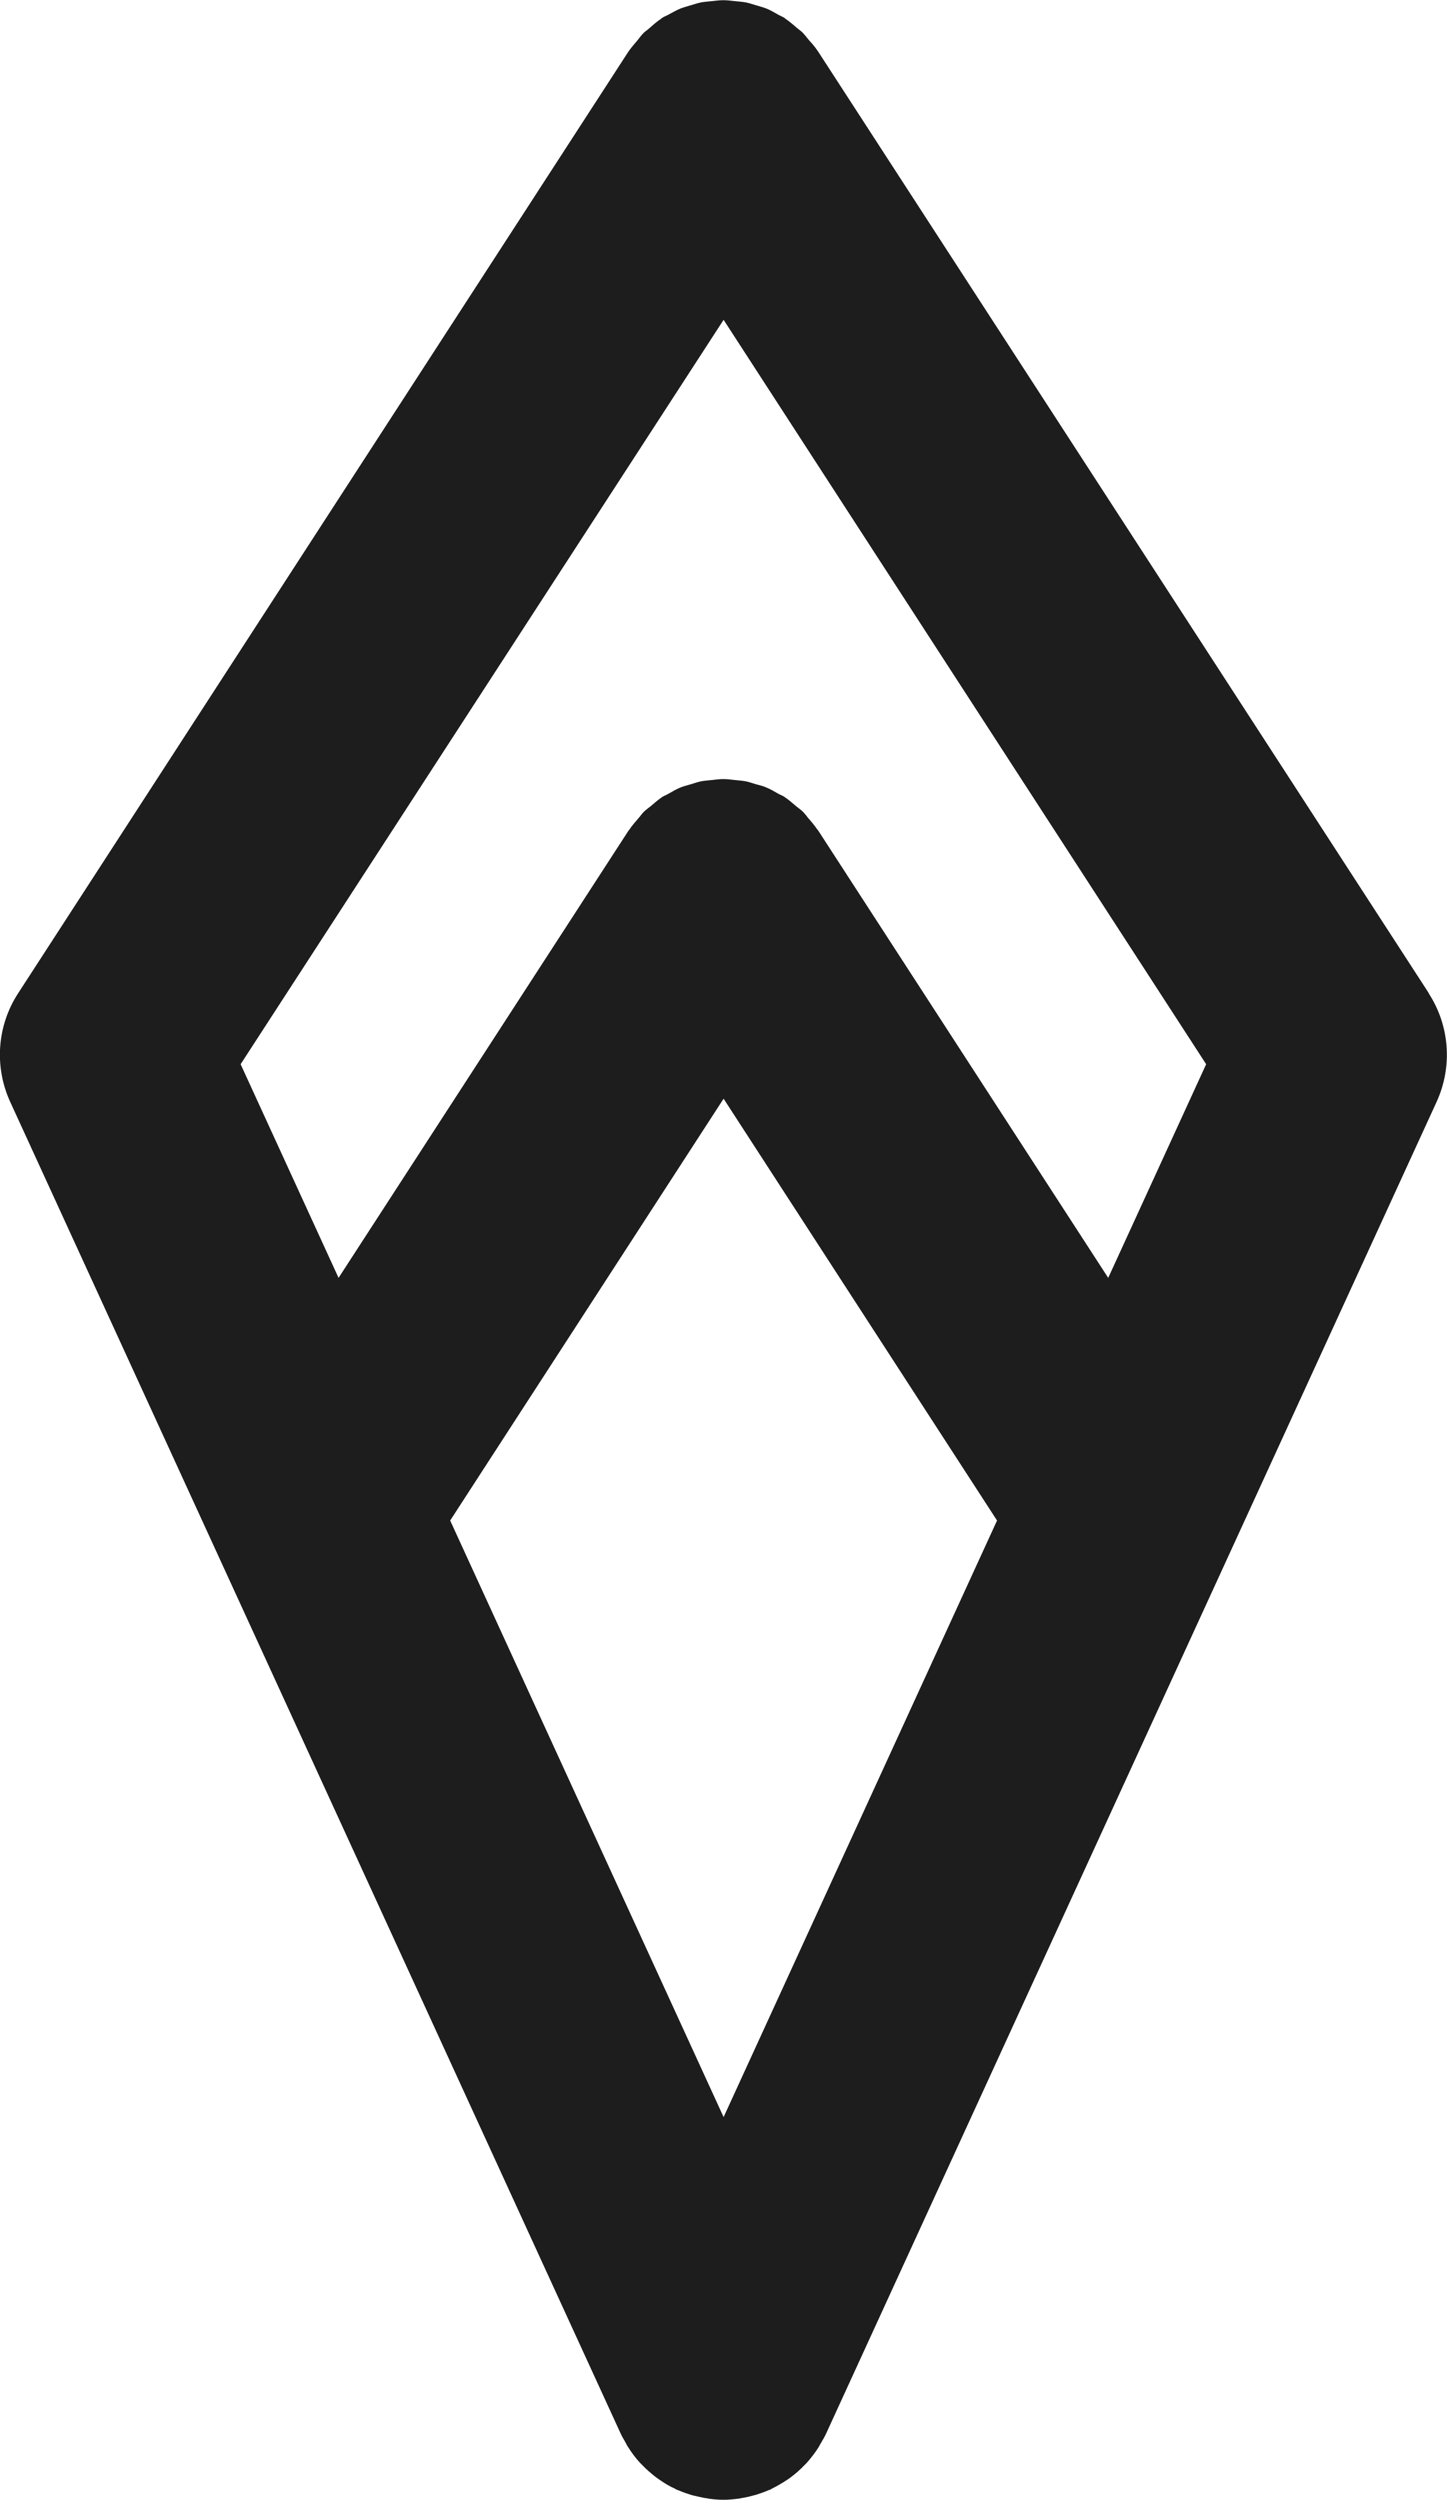 <?xml version="1.0" encoding="UTF-8"?>
<svg id="Layer_1" data-name="Layer 1" xmlns="http://www.w3.org/2000/svg" viewBox="0 0 68.85 118.9">
  <defs>
    <style>
      .cls-1 {
        fill: #1d1d1d;
      }
    </style>
  </defs>
  <path class="cls-1" d="M67.99,47.24L38.92,2.44s-.02-.03-.03-.04c-.11-.17-.25-.33-.39-.48-.1-.12-.19-.24-.29-.35-.09-.09-.19-.16-.29-.24-.18-.16-.36-.31-.55-.44-.01,0-.02-.02-.03-.03-.09-.06-.2-.1-.29-.15-.2-.11-.39-.23-.6-.31-.16-.06-.32-.1-.48-.15-.17-.05-.34-.11-.51-.14-.17-.03-.35-.04-.53-.06-.17-.02-.34-.04-.51-.04-.17,0-.34.02-.51.04-.18.02-.35.03-.53.06-.17.03-.34.09-.51.14-.16.05-.32.09-.48.15-.21.09-.41.2-.61.31-.1.05-.2.09-.29.15-.01,0-.02.02-.03.03-.2.13-.38.29-.56.45-.09.08-.2.15-.28.23-.11.11-.2.24-.29.35-.13.16-.27.31-.39.48,0,.01-.02.02-.03.04L.86,47.24c-1,1.54-1.14,3.48-.38,5.15l29.07,63.38c.06.13.14.25.21.38.04.08.08.16.13.23.17.27.35.51.56.74.04.04.08.08.12.12.18.19.38.36.58.52.07.05.14.11.22.16.24.17.49.32.76.44.02.01.04.03.06.04,0,0,.02,0,.02,0,.03.02.07.03.1.04.18.08.36.14.55.2.06.02.13.04.19.05.17.04.34.08.51.11.06,0,.12.02.18.03.23.03.46.05.68.05,0,0,0,0,0,0s0,0,0,0c.23,0,.45-.02.68-.05.06,0,.12-.02.18-.03.17-.03.34-.06.51-.11.06-.02.13-.03.19-.05.18-.06.37-.12.55-.2.03-.01.07-.03.1-.04,0,0,.02,0,.02,0,.02-.01.04-.03.06-.04.26-.13.52-.28.76-.44.07-.05.15-.1.22-.16.21-.16.4-.33.58-.52.04-.04.08-.08.12-.12.2-.23.39-.47.56-.74.05-.08.08-.16.13-.23.07-.13.15-.25.21-.38l29.07-63.38c.76-1.67.62-3.61-.38-5.15ZM34.43,15.21l22.96,35.4-4.66,10.16-13.81-21.29s-.02-.02-.03-.03c-.13-.19-.28-.37-.43-.54-.08-.1-.16-.21-.25-.3-.1-.1-.22-.18-.33-.27-.17-.14-.33-.29-.51-.41-.01,0-.02-.02-.04-.03-.1-.07-.21-.1-.31-.16-.19-.11-.38-.22-.58-.3-.16-.07-.32-.1-.49-.15-.17-.05-.33-.11-.5-.14-.18-.03-.35-.04-.53-.06-.17-.02-.33-.04-.5-.04-.17,0-.34.02-.5.04-.18.02-.35.03-.53.06-.17.03-.33.09-.5.14-.16.05-.33.09-.49.15-.2.08-.39.19-.58.3-.1.06-.21.1-.31.16-.01,0-.02.02-.04.03-.18.12-.34.27-.51.41-.11.09-.23.17-.33.27-.09.09-.16.2-.25.3-.15.18-.31.35-.43.54,0,.01-.02.02-.03.03l-13.81,21.29-4.66-10.16L34.43,15.21ZM34.43,100.68l-13.01-28.37,13.01-20.06,13.01,20.06-13.01,28.37Z"/>
</svg>